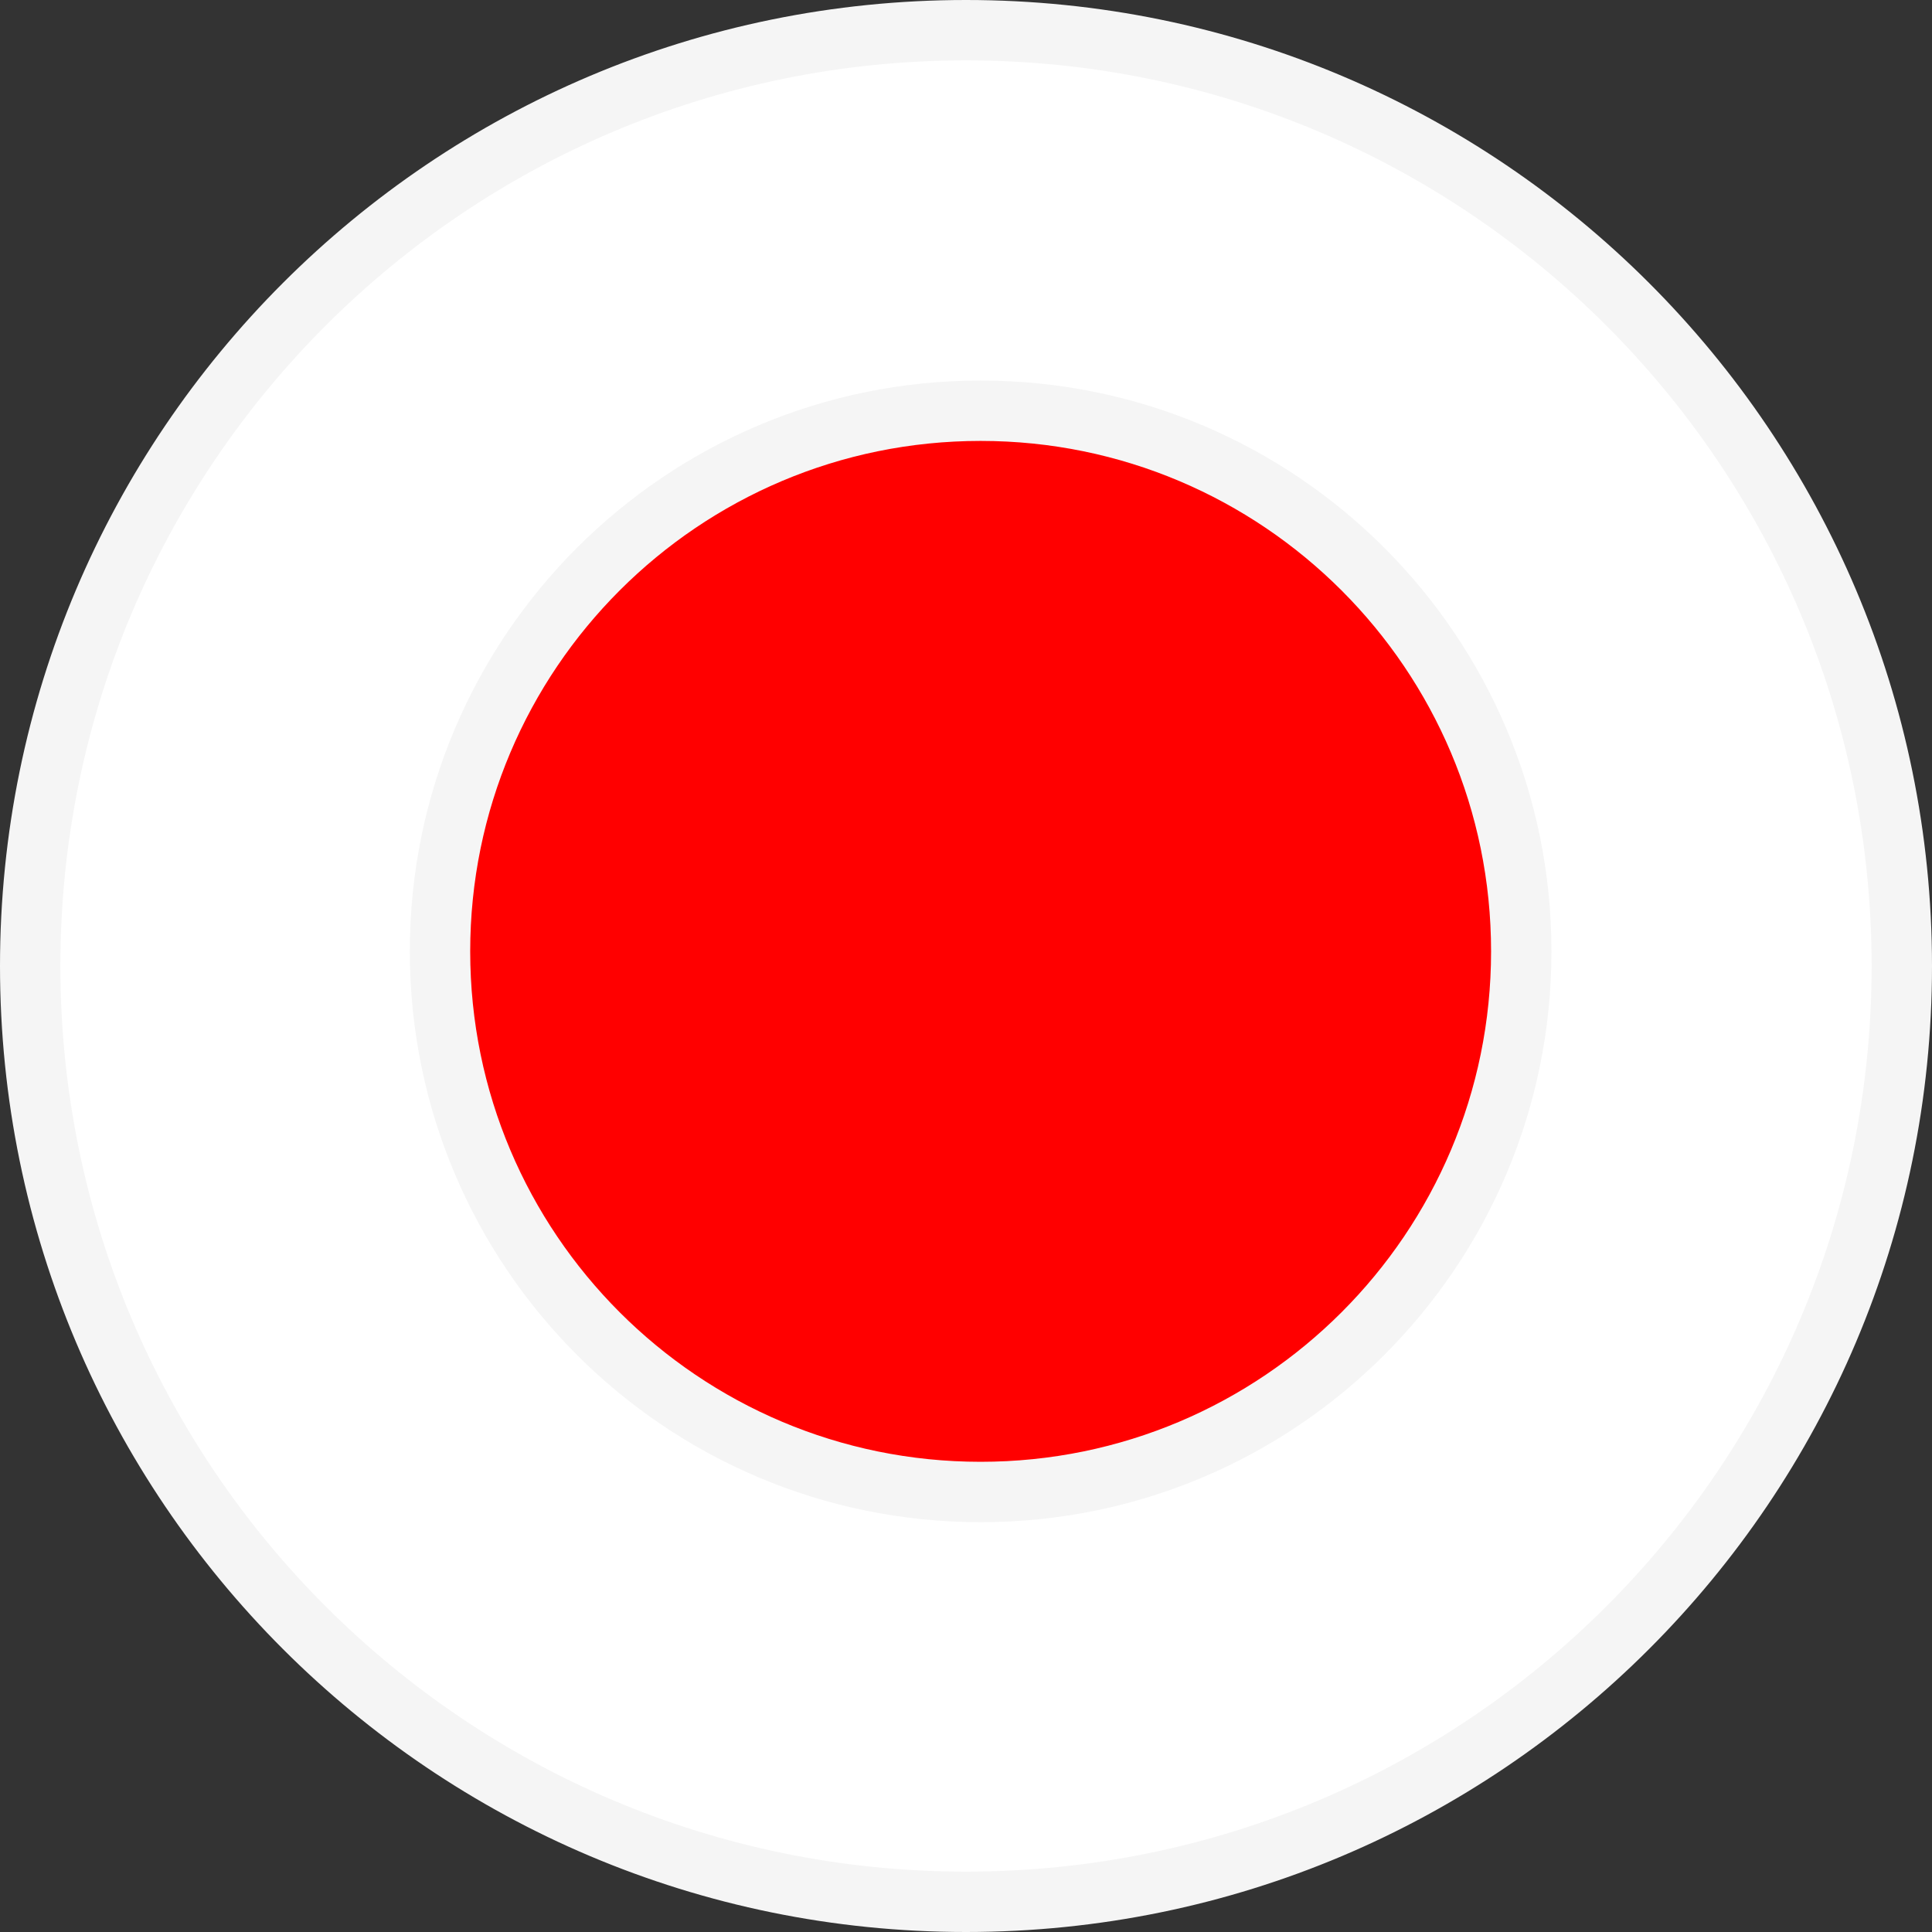 <svg xmlns="http://www.w3.org/2000/svg" width="32" height="32" viewBox="0 0 32 32" fill="none"><rect x="0" y="0" width="32" height="32" fill="#333333" stroke="none"/><path d="M16 0.5C24.56 0.5 31.5 7.44 31.5 16C31.5 24.56 24.56 31.5 16 31.5C7.44 31.5 0.5 24.56 0.5 16C0.5 7.44 7.44 0.5 16 0.5Z" fill="white" stroke="#F5F5F5"></path><path d="M16.242 6.803C21.187 6.803 25.197 10.812 25.197 15.757C25.197 20.703 21.187 24.712 16.242 24.712C11.297 24.712 7.288 20.703 7.288 15.757C7.288 10.812 11.297 6.803 16.242 6.803Z" fill="#FF0000" stroke="#F5F5F5"></path></svg>